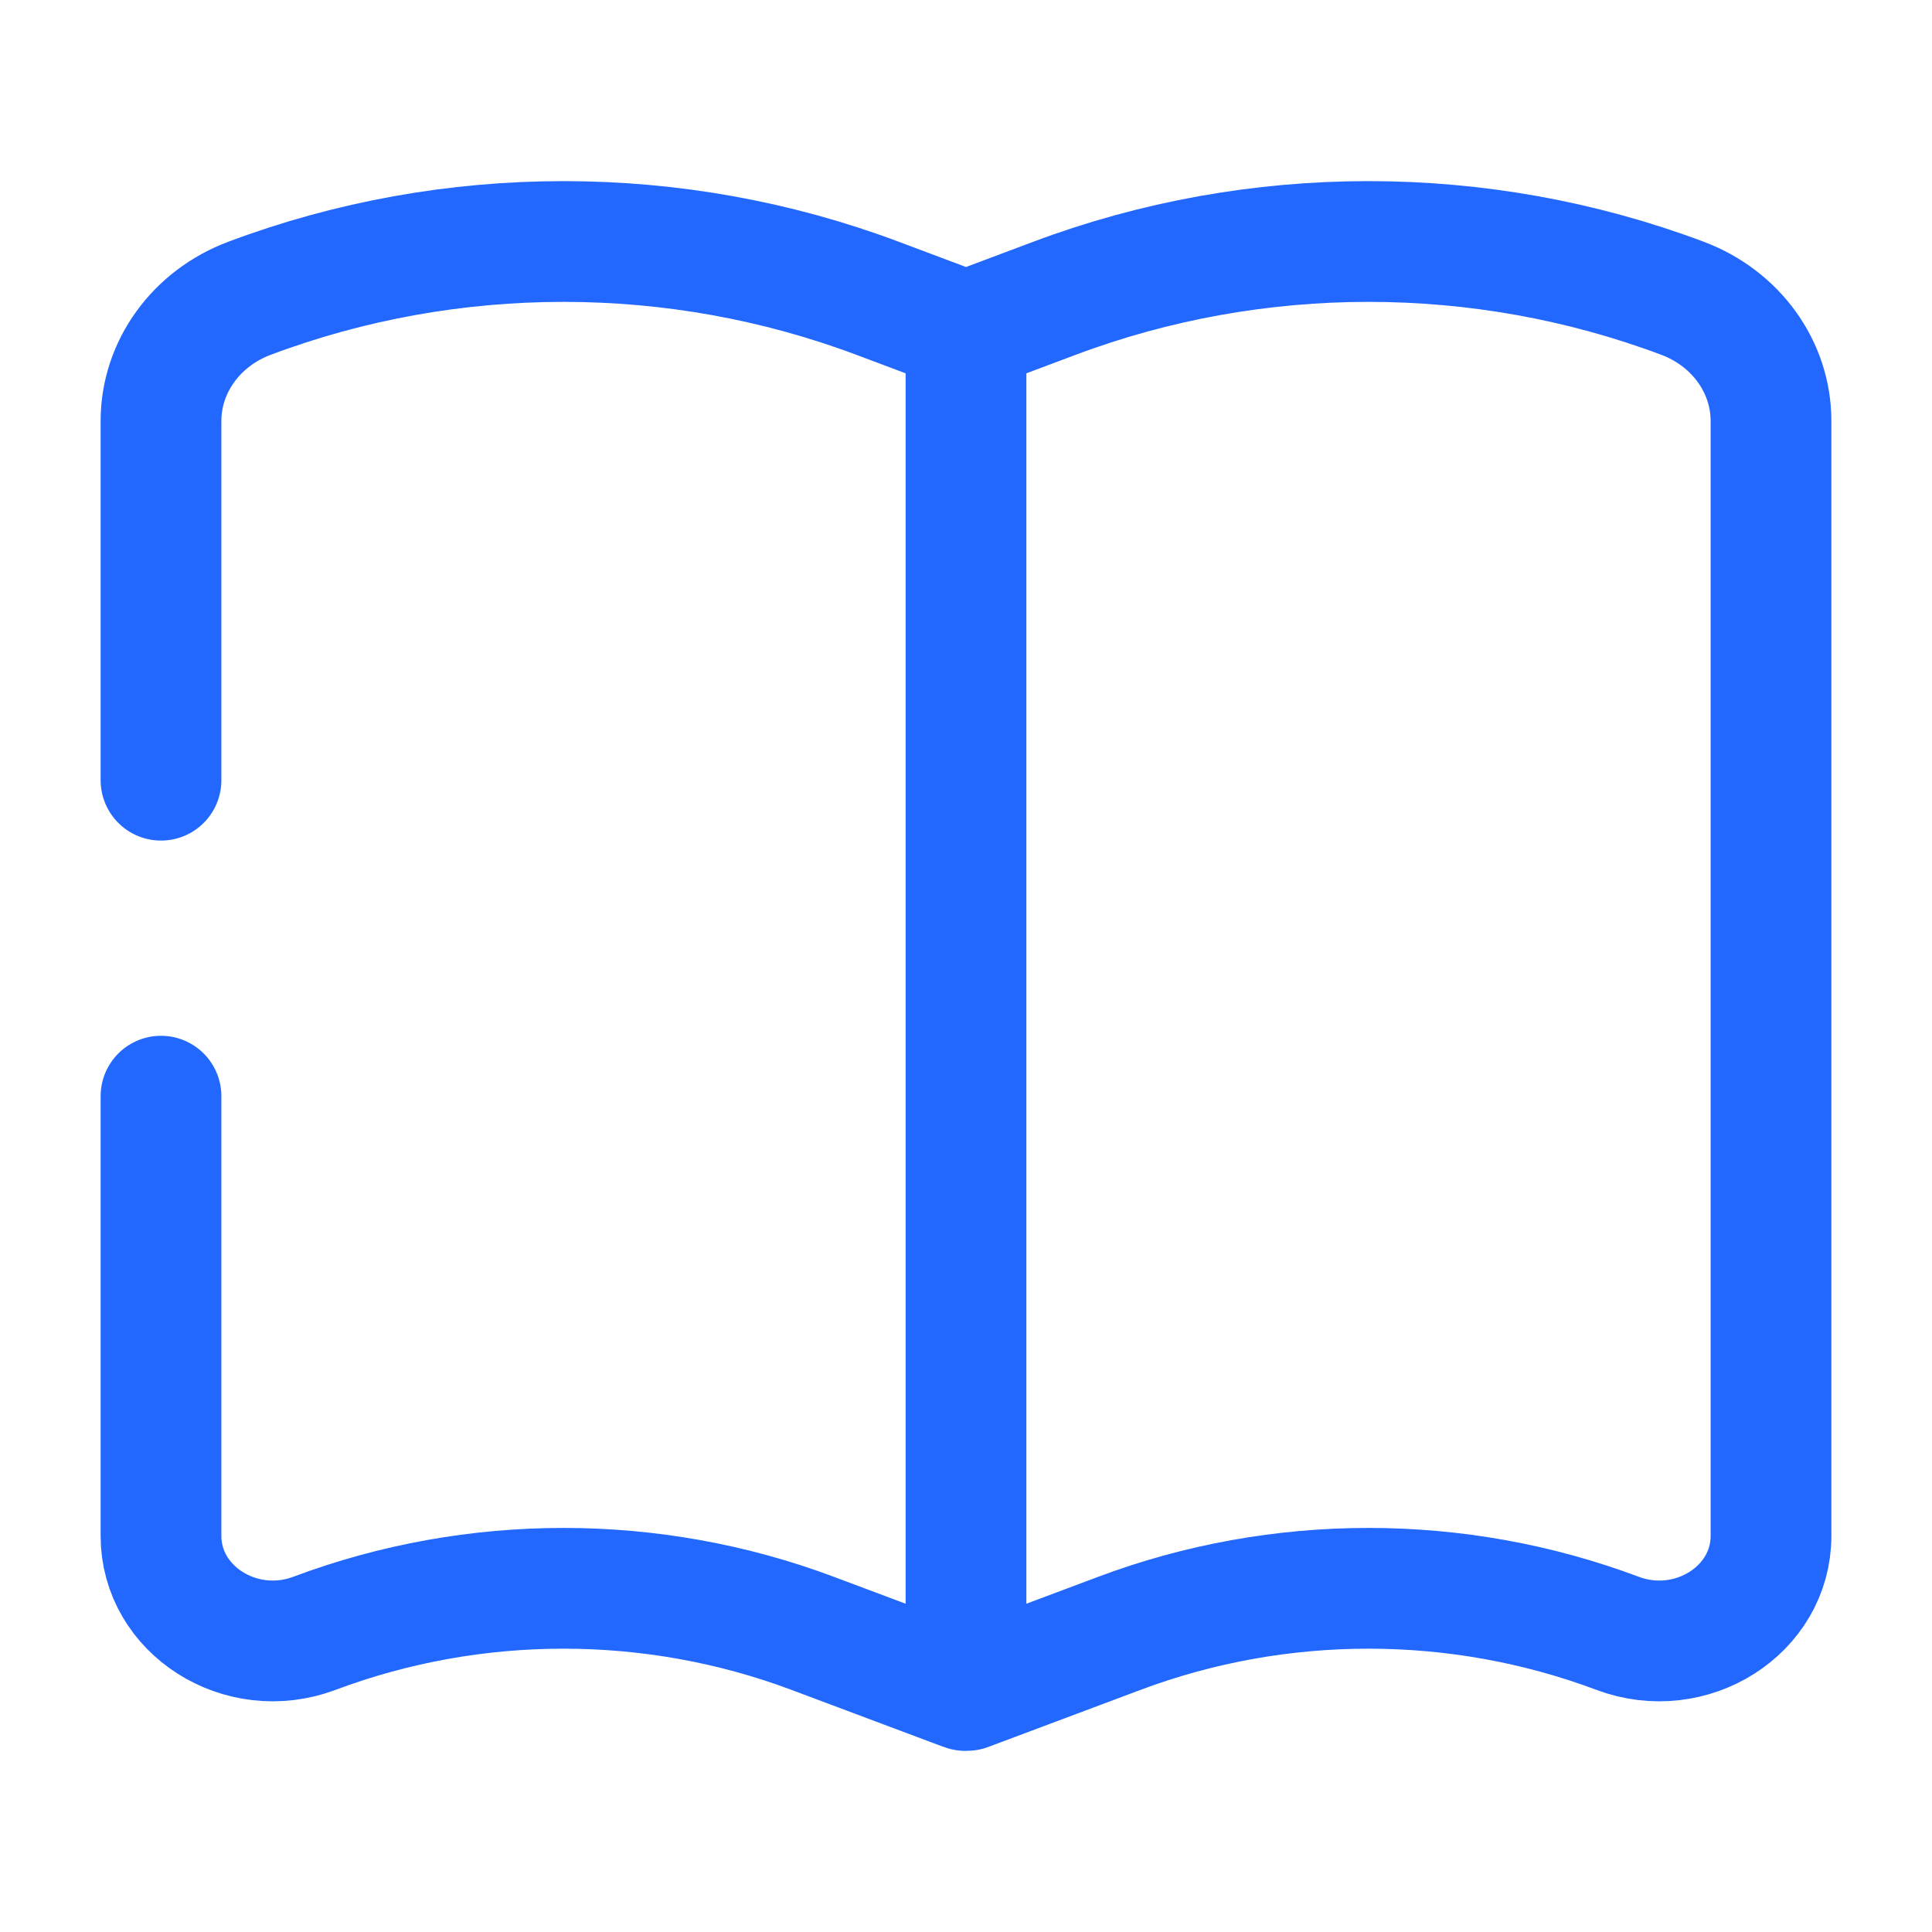 <?xml version="1.0" encoding="UTF-8"?> <svg xmlns="http://www.w3.org/2000/svg" width="24" height="24" viewBox="0 0 24 24" fill="none"><path d="M12 4.118V20.991M12 4.118L13.1 3.705C15.604 2.765 18.396 2.765 20.9 3.705C21.564 3.954 22 4.558 22 5.229V19.08C22 20.002 21.008 20.632 20.095 20.29C18.108 19.544 15.892 19.544 13.905 20.29L12.014 20.999C12.007 21.002 12 20.997 12 20.991M12 4.118L10.9 3.705C8.396 2.765 5.604 2.765 3.1 3.705C2.436 3.954 2 4.558 2 5.229V9.692M12 20.991C12 20.997 11.993 21.002 11.986 20.999L10.095 20.29C8.108 19.544 5.892 19.544 3.905 20.29C2.992 20.632 2 20.002 2 19.08V13.617" stroke="#2268FF" stroke-width="1.5" stroke-linecap="round"></path></svg> 